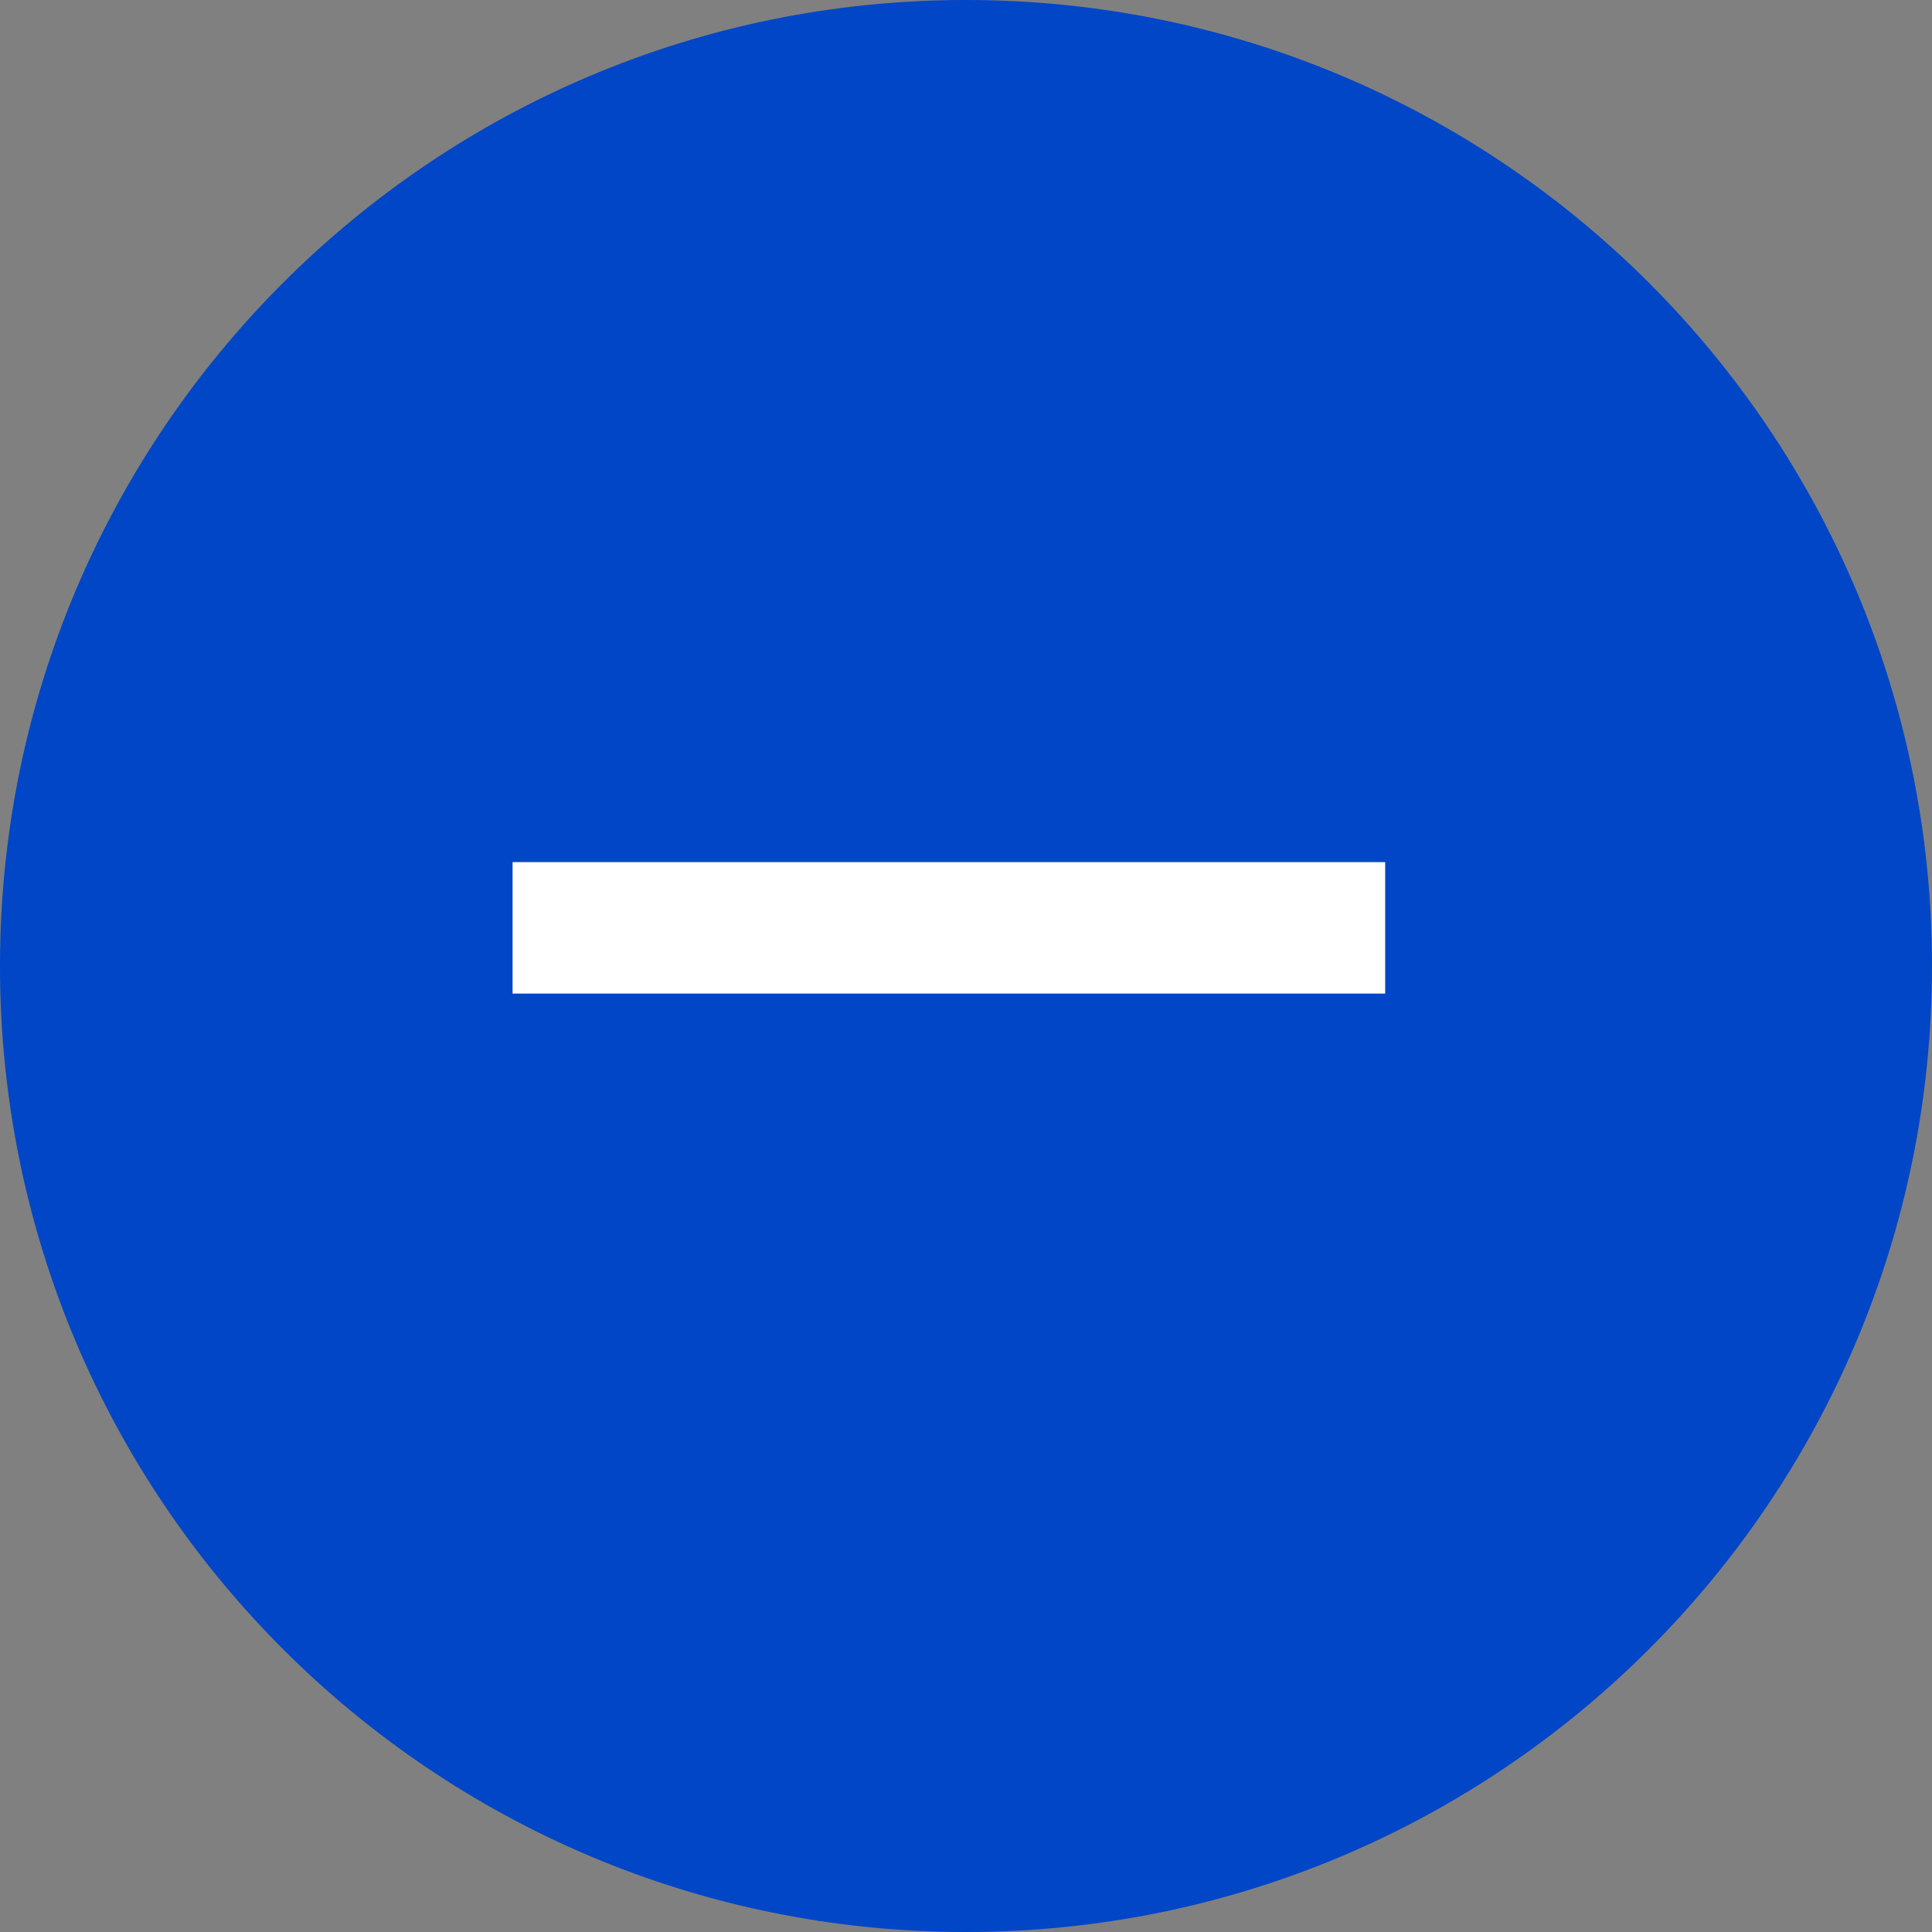 <svg width="26" height="26" viewBox="0 0 26 26" fill="none" xmlns="http://www.w3.org/2000/svg">
<rect x="0" y="0" width="26" height="26" fill="#808080" stroke="none"/>
<path d="M13 26C20.18 26 26 20.18 26 13C26 5.82 20.18 0 13 0C5.82 0 0 5.82 0 13C0 20.18 5.82 26 13 26Z" fill="url(#paint0_linear)"/>
<path d="M18.641 13.371H6.898V11.602H18.641V13.371Z" fill="white"/>
<defs>
<linearGradient id="paint0_linear" x1="13" y1="0" x2="13" y2="26" gradientUnits="userSpaceOnUse">
<stop stop-color="#0046c6"/>
<stop offset="0.502" stop-color="#0046c6"/>
<stop offset="1" stop-color="#0046c6"/>
</linearGradient>
</defs>
</svg>
